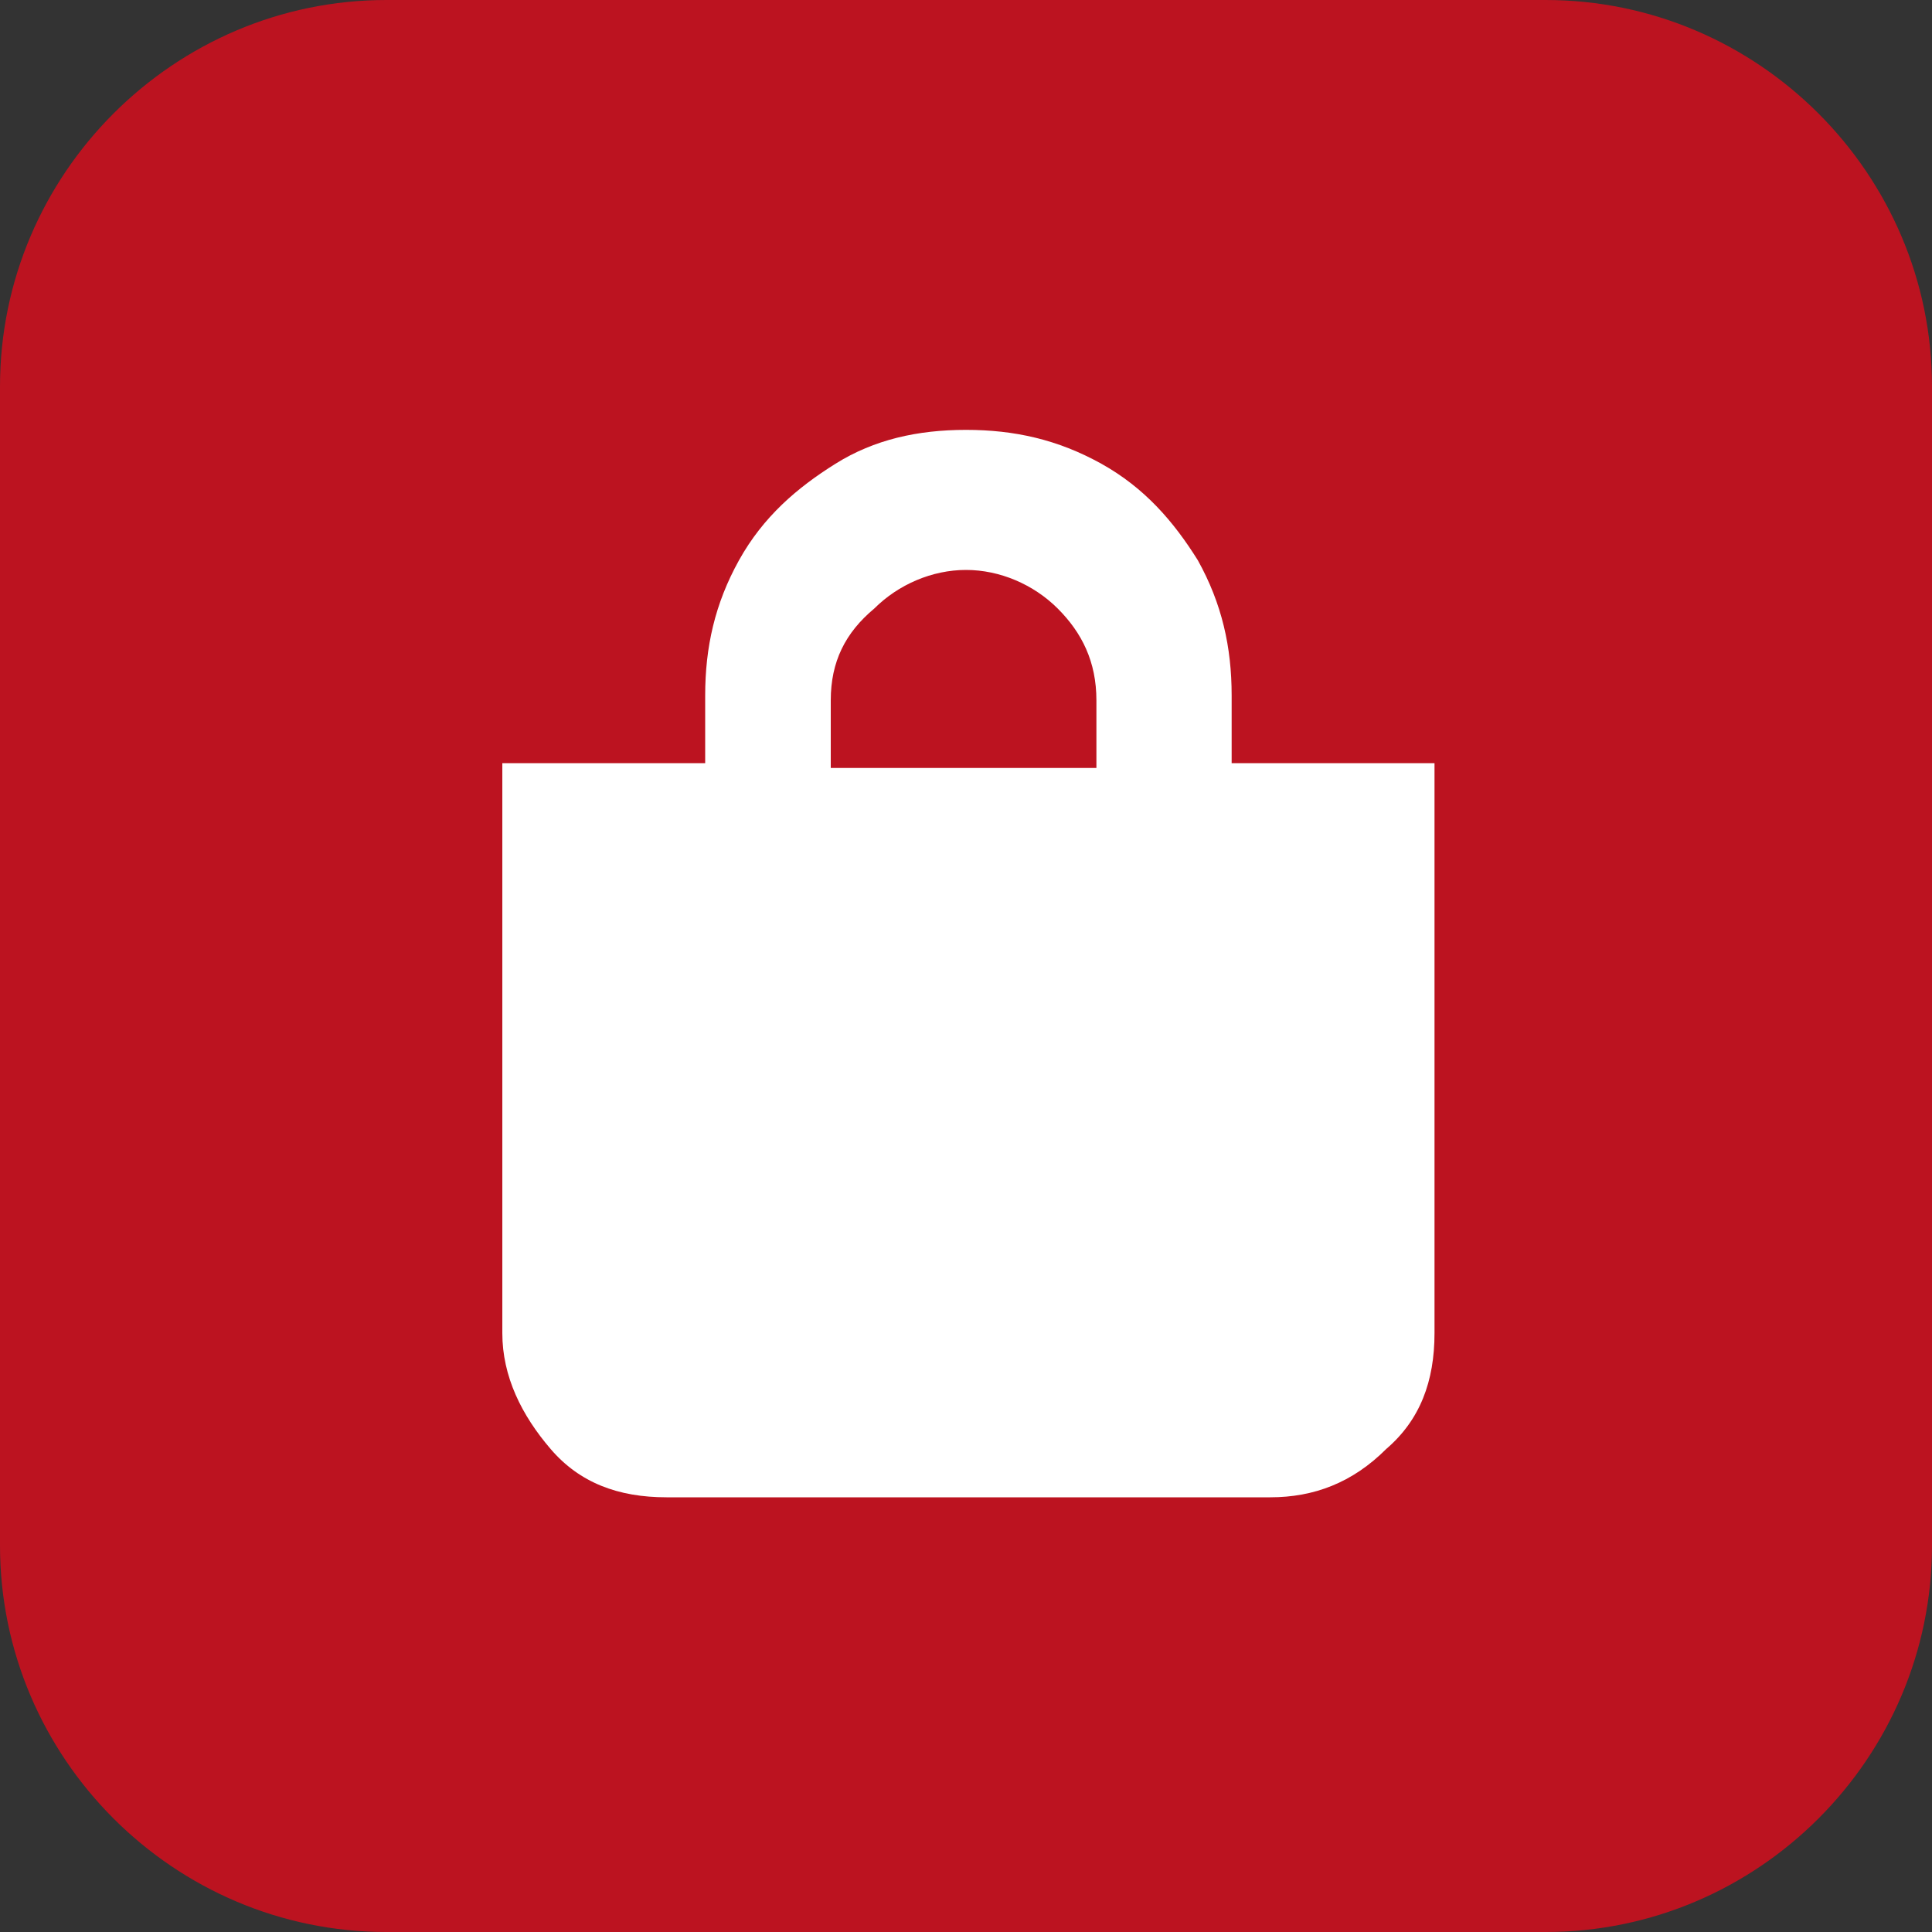 <?xml version="1.0" encoding="UTF-8"?> <svg xmlns="http://www.w3.org/2000/svg" xmlns:xlink="http://www.w3.org/1999/xlink" version="1.1" id="Layer_1" x="0px" y="0px" viewBox="0 0 40 40" style="enable-background:new 0 0 40 40;" xml:space="preserve"><rect x="0" y="0" width="40" height="40" fill="#333333" stroke="none"/> <style type="text/css"> .st0{fill:#BC1320;} .st1{fill:#FFFFFF;} </style> <path class="st0" d="M8,0h24c4.4,0,8,3.6,8,8v24c0,4.4-3.6,8-8,8H8c-4.4,0-8-3.6-8-8V8C0,3.6,3.6,0,8,0z"></path> <g> <path class="st1" d="M25.5,15.8h4.2v11.8c0,1-0.3,1.8-1,2.4c-0.7,0.7-1.5,1-2.4,1H13.8c-1,0-1.8-0.3-2.4-1s-1-1.5-1-2.4V15.8h4.2 v-1.4c0-1,0.2-1.9,0.7-2.8c0.5-0.9,1.2-1.5,2-2S19,8.9,20,8.9s1.9,0.2,2.8,0.7s1.5,1.2,2,2c0.5,0.9,0.7,1.8,0.7,2.8V15.8z M17.2,14.5v1.4h5.5v-1.4c0-0.8-0.3-1.4-0.8-1.9c-0.5-0.5-1.2-0.8-1.9-0.8s-1.4,0.3-1.9,0.8C17.5,13.1,17.2,13.7,17.2,14.5z"></path> </g> </svg> 